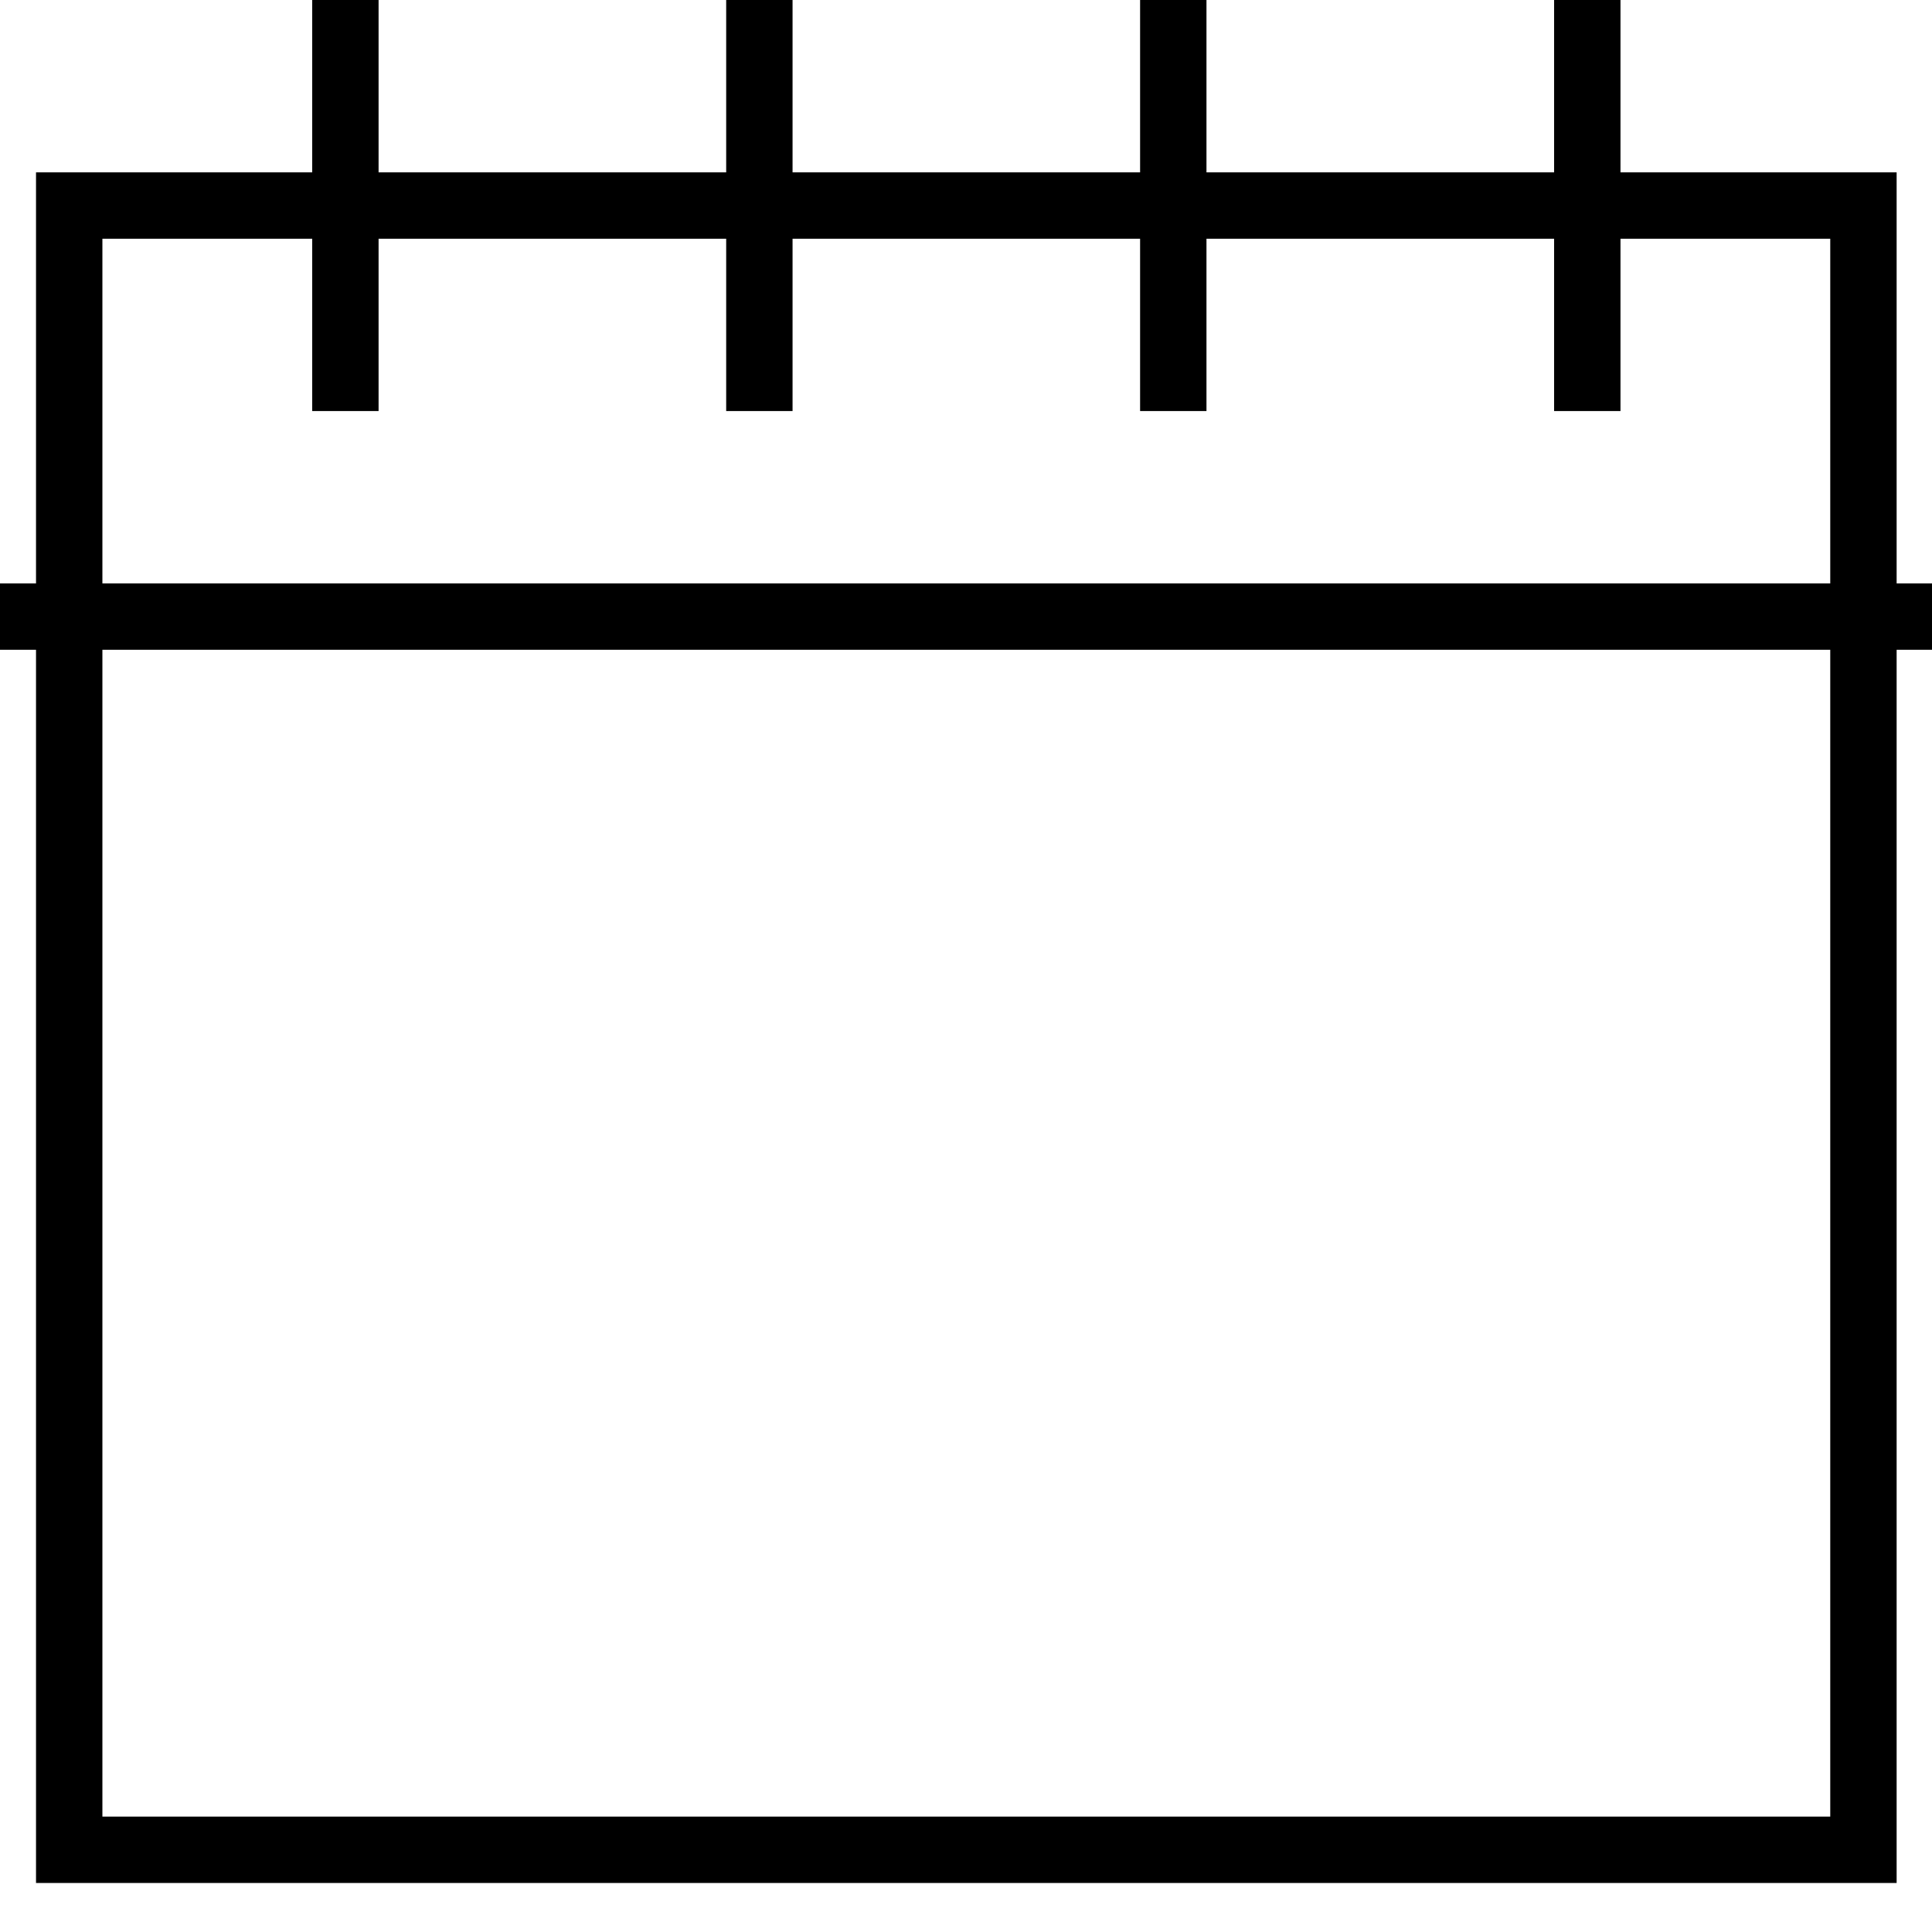 <?xml version="1.0" encoding="UTF-8"?> <svg xmlns="http://www.w3.org/2000/svg" width="62" height="62" viewBox="0 0 62 62" fill="none"> <path d="M59.8 6.596H2.221V59.362H59.8V6.596Z" stroke="black" stroke-width="2.13" stroke-miterlimit="10"></path> <path d="M11.084 13.191V0" stroke="black" stroke-width="2.13" stroke-miterlimit="10"></path> <path d="M24.369 13.191V0" stroke="black" stroke-width="2.13" stroke-miterlimit="10"></path> <path d="M37.652 13.191V0" stroke="black" stroke-width="2.13" stroke-miterlimit="10"></path> <path d="M50.938 13.191V0" stroke="black" stroke-width="2.13" stroke-miterlimit="10"></path> <path d="M0 19.787H62" stroke="black" stroke-width="2.13" stroke-miterlimit="10"></path> </svg> 